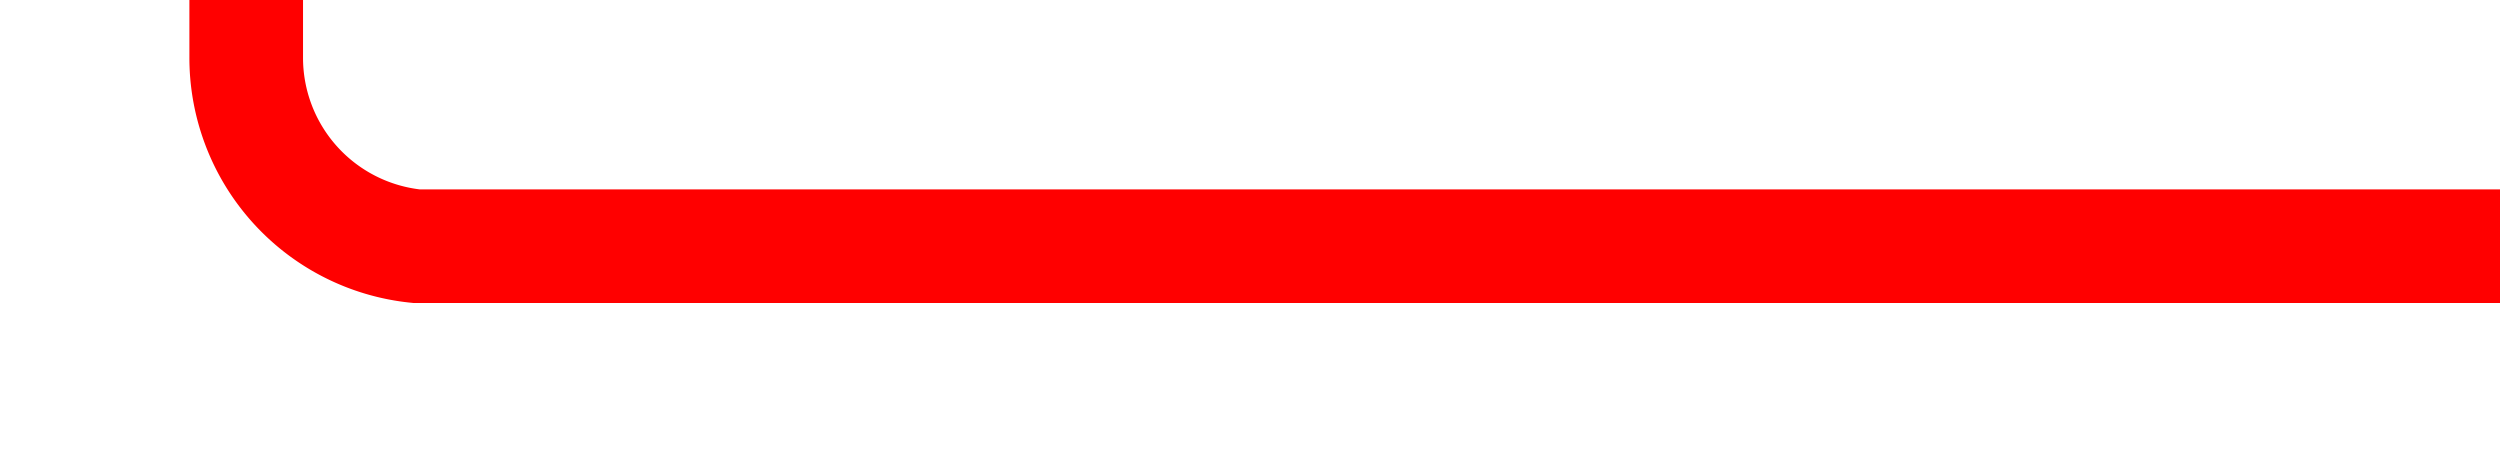 ﻿<?xml version="1.0" encoding="utf-8"?>
<svg version="1.1" xmlns:xlink="http://www.w3.org/1999/xlink" width="66px" height="12px" preserveAspectRatio="xMinYMid meet" viewBox="545.5 1306  66 10" xmlns="http://www.w3.org/2000/svg">
  <path d="M 612 1311.5  L 556.5 1311.5  A 5 5 0 0 1 552 1306.5 L 552 788  A 5 5 0 0 1 557 783.5 L 603 783.5  " stroke-width="3" stroke="#ff0000" fill="none" />
  <path d="M 601 792.4  L 610 783.5  L 601 774.6  L 601 792.4  Z " fill-rule="nonzero" fill="#ff0000" stroke="none" />
</svg>